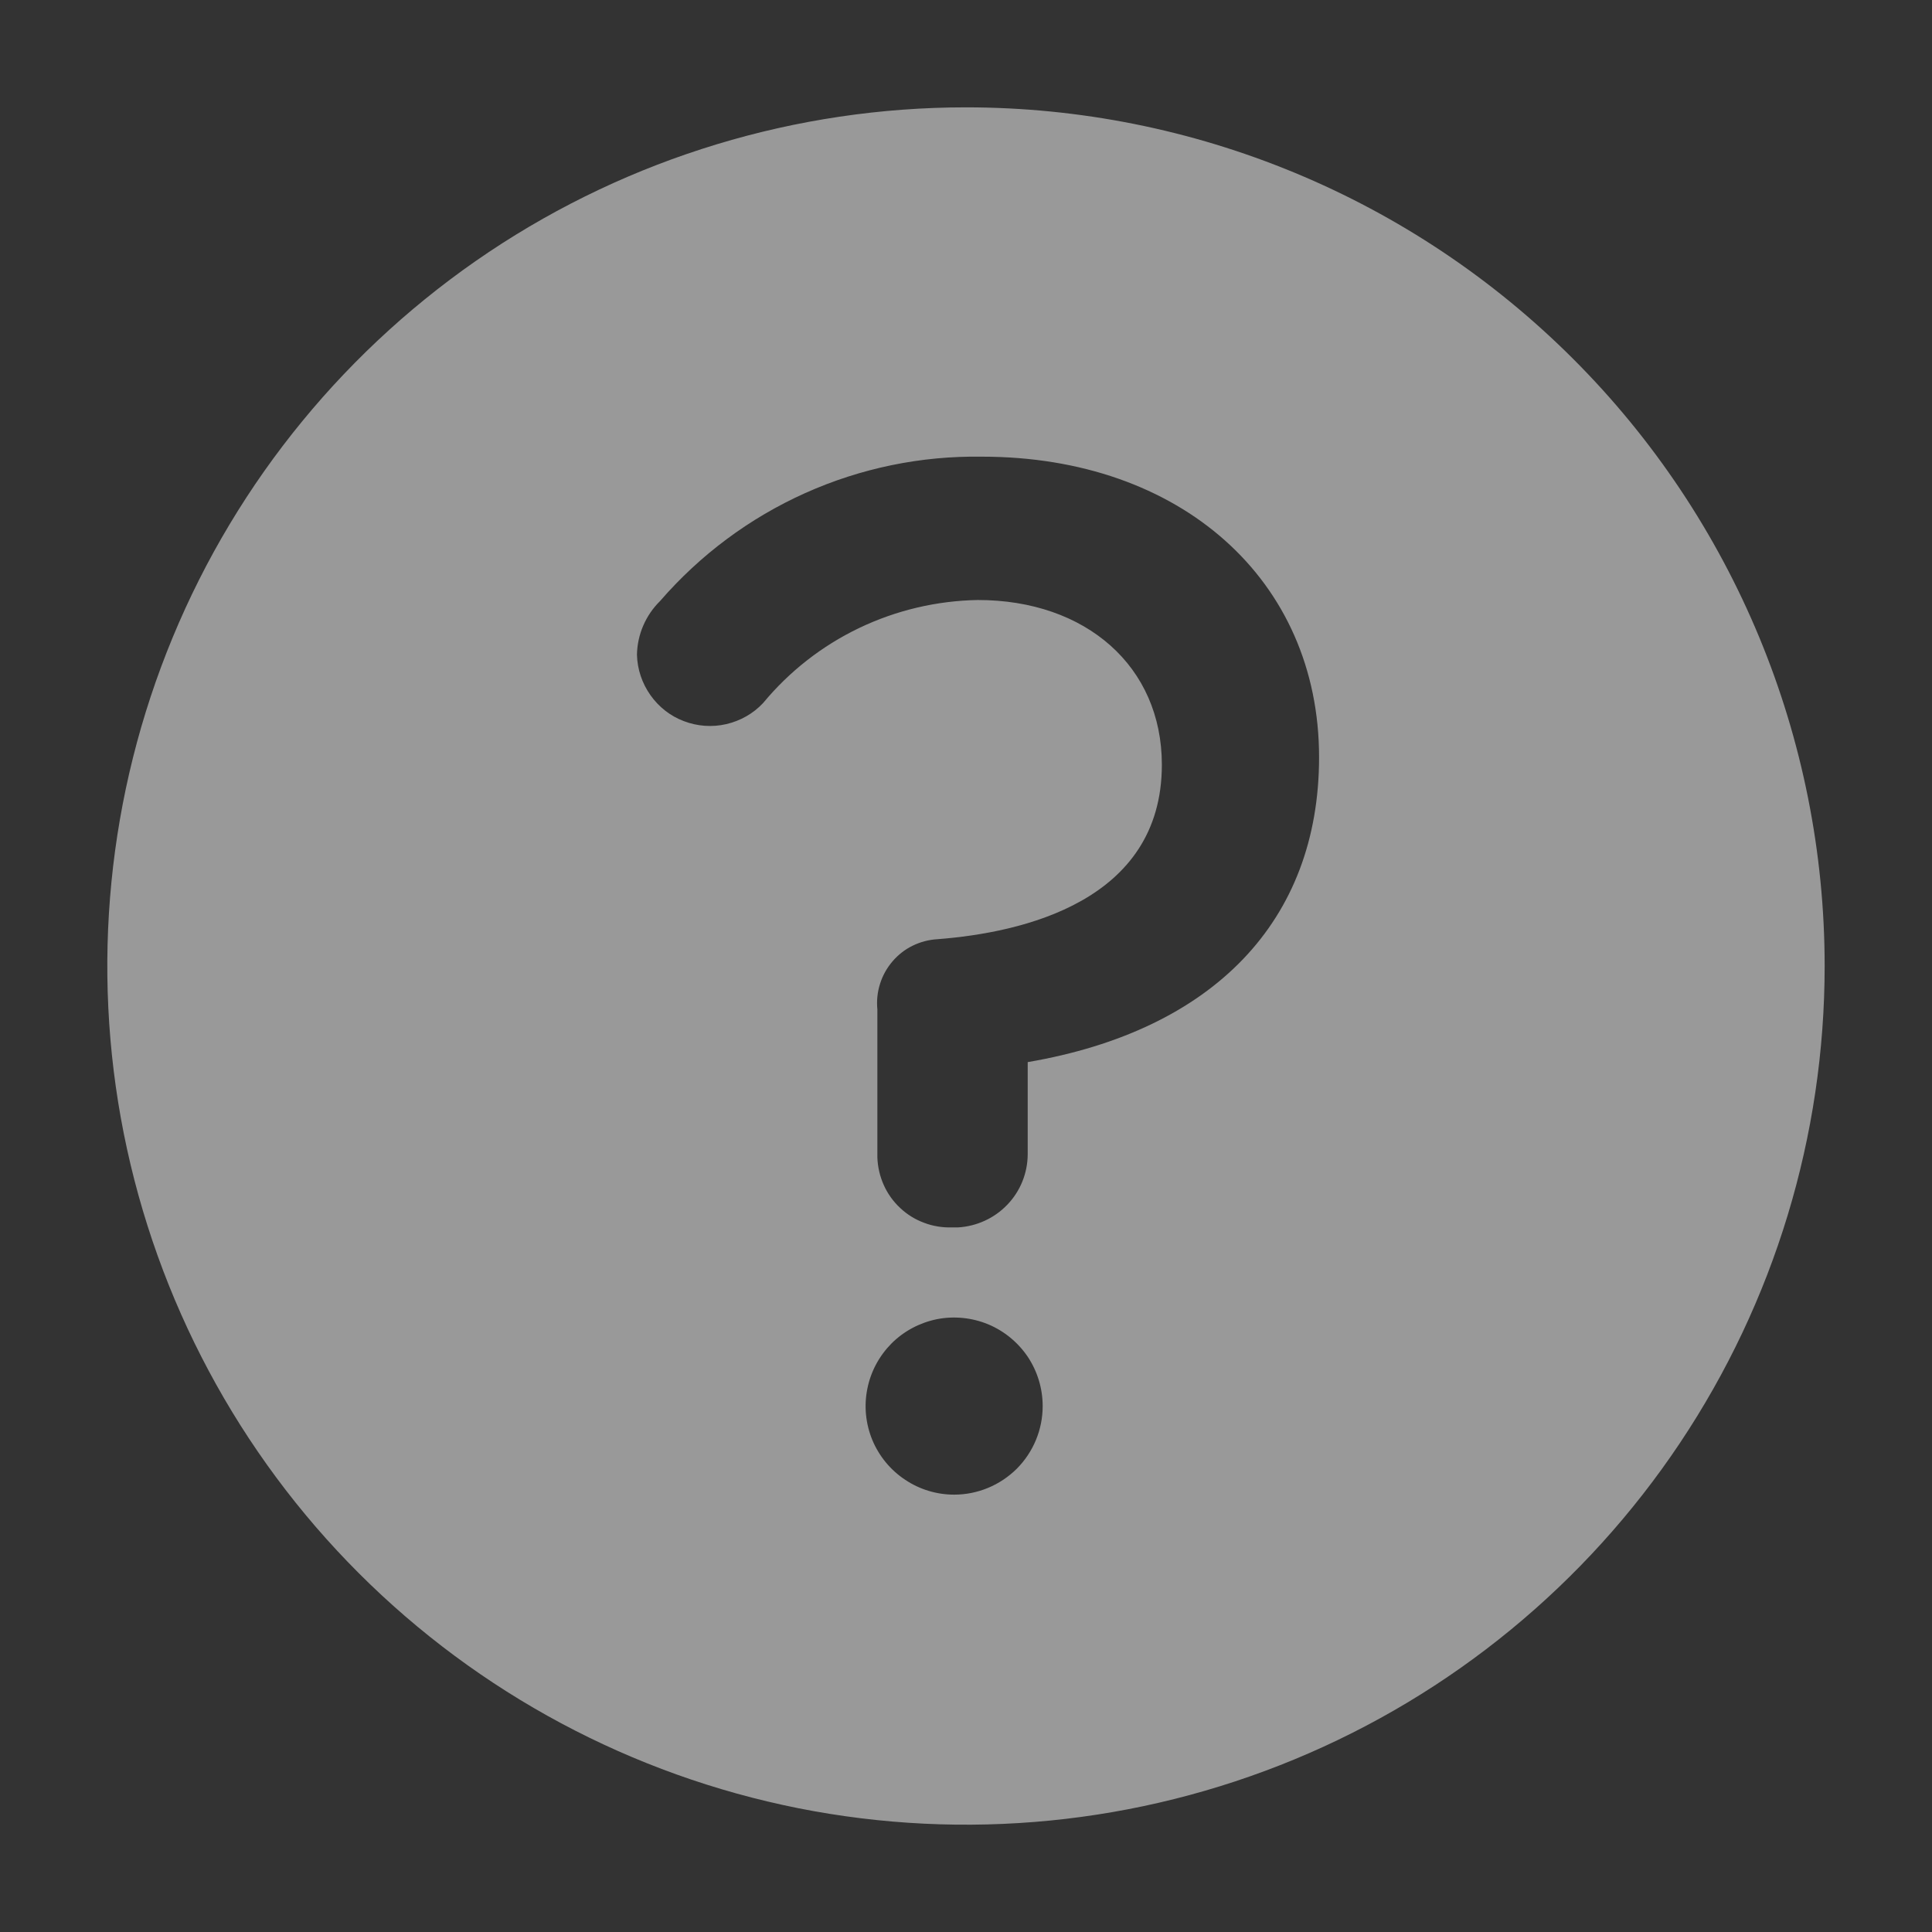 <svg xmlns="http://www.w3.org/2000/svg" width="16" height="16" viewBox="0 0 16 16" fill="none">
	<rect x="0" y="0" width="16" height="16" fill="#333333" stroke="none"/>
	<g opacity="0.5" clip-path="url(#clip0_712_12861)">
		<path d="M8 0.889C6.593 0.889 5.218 1.306 4.049 2.087C2.88 2.869 1.968 3.979 1.43 5.279C0.892 6.578 0.751 8.008 1.025 9.387C1.3 10.767 1.977 12.034 2.971 13.028C3.966 14.023 5.233 14.7 6.612 14.975C7.992 15.249 9.422 15.108 10.721 14.57C12.021 14.032 13.131 13.12 13.912 11.951C14.694 10.781 15.111 9.406 15.111 8C15.111 6.114 14.362 4.305 13.028 2.972C11.694 1.638 9.886 0.889 8 0.889ZM7.902 12.378C7.757 12.378 7.615 12.335 7.495 12.254C7.374 12.174 7.28 12.059 7.224 11.925C7.169 11.791 7.154 11.644 7.183 11.501C7.211 11.359 7.281 11.229 7.383 11.126C7.486 11.023 7.617 10.954 7.759 10.925C7.901 10.897 8.049 10.912 8.183 10.967C8.317 11.023 8.431 11.117 8.512 11.237C8.592 11.358 8.635 11.499 8.635 11.645C8.635 11.839 8.558 12.025 8.421 12.163C8.283 12.3 8.097 12.378 7.902 12.378ZM8.511 8.796V9.56C8.51 9.716 8.45 9.865 8.342 9.977C8.235 10.089 8.088 10.156 7.933 10.165H7.884C7.806 10.167 7.727 10.155 7.654 10.127C7.58 10.1 7.512 10.058 7.455 10.004C7.398 9.951 7.351 9.886 7.319 9.814C7.287 9.743 7.269 9.665 7.266 9.587V8.36C7.259 8.289 7.266 8.217 7.288 8.148C7.309 8.08 7.344 8.017 7.391 7.962C7.437 7.908 7.494 7.863 7.558 7.832C7.623 7.8 7.693 7.782 7.764 7.778C8.462 7.724 9.622 7.467 9.622 6.333C9.622 5.52 8.995 4.969 8.098 4.969C7.757 4.975 7.422 5.054 7.115 5.201C6.808 5.348 6.537 5.56 6.32 5.822C6.238 5.91 6.131 5.97 6.014 5.997C5.898 6.024 5.775 6.015 5.663 5.972C5.551 5.93 5.455 5.854 5.386 5.756C5.317 5.658 5.278 5.542 5.275 5.422C5.278 5.255 5.347 5.095 5.466 4.978C5.797 4.596 6.206 4.291 6.667 4.084C7.128 3.877 7.628 3.774 8.133 3.782C9.778 3.782 10.924 4.804 10.924 6.271C10.924 7.627 10.049 8.533 8.511 8.796Z" fill="white" />
	</g>
	<defs>
		<clipPath id="clip0_712_12861">
			<rect width="16" height="16" fill="white" />
		</clipPath>
	</defs>
</svg>
